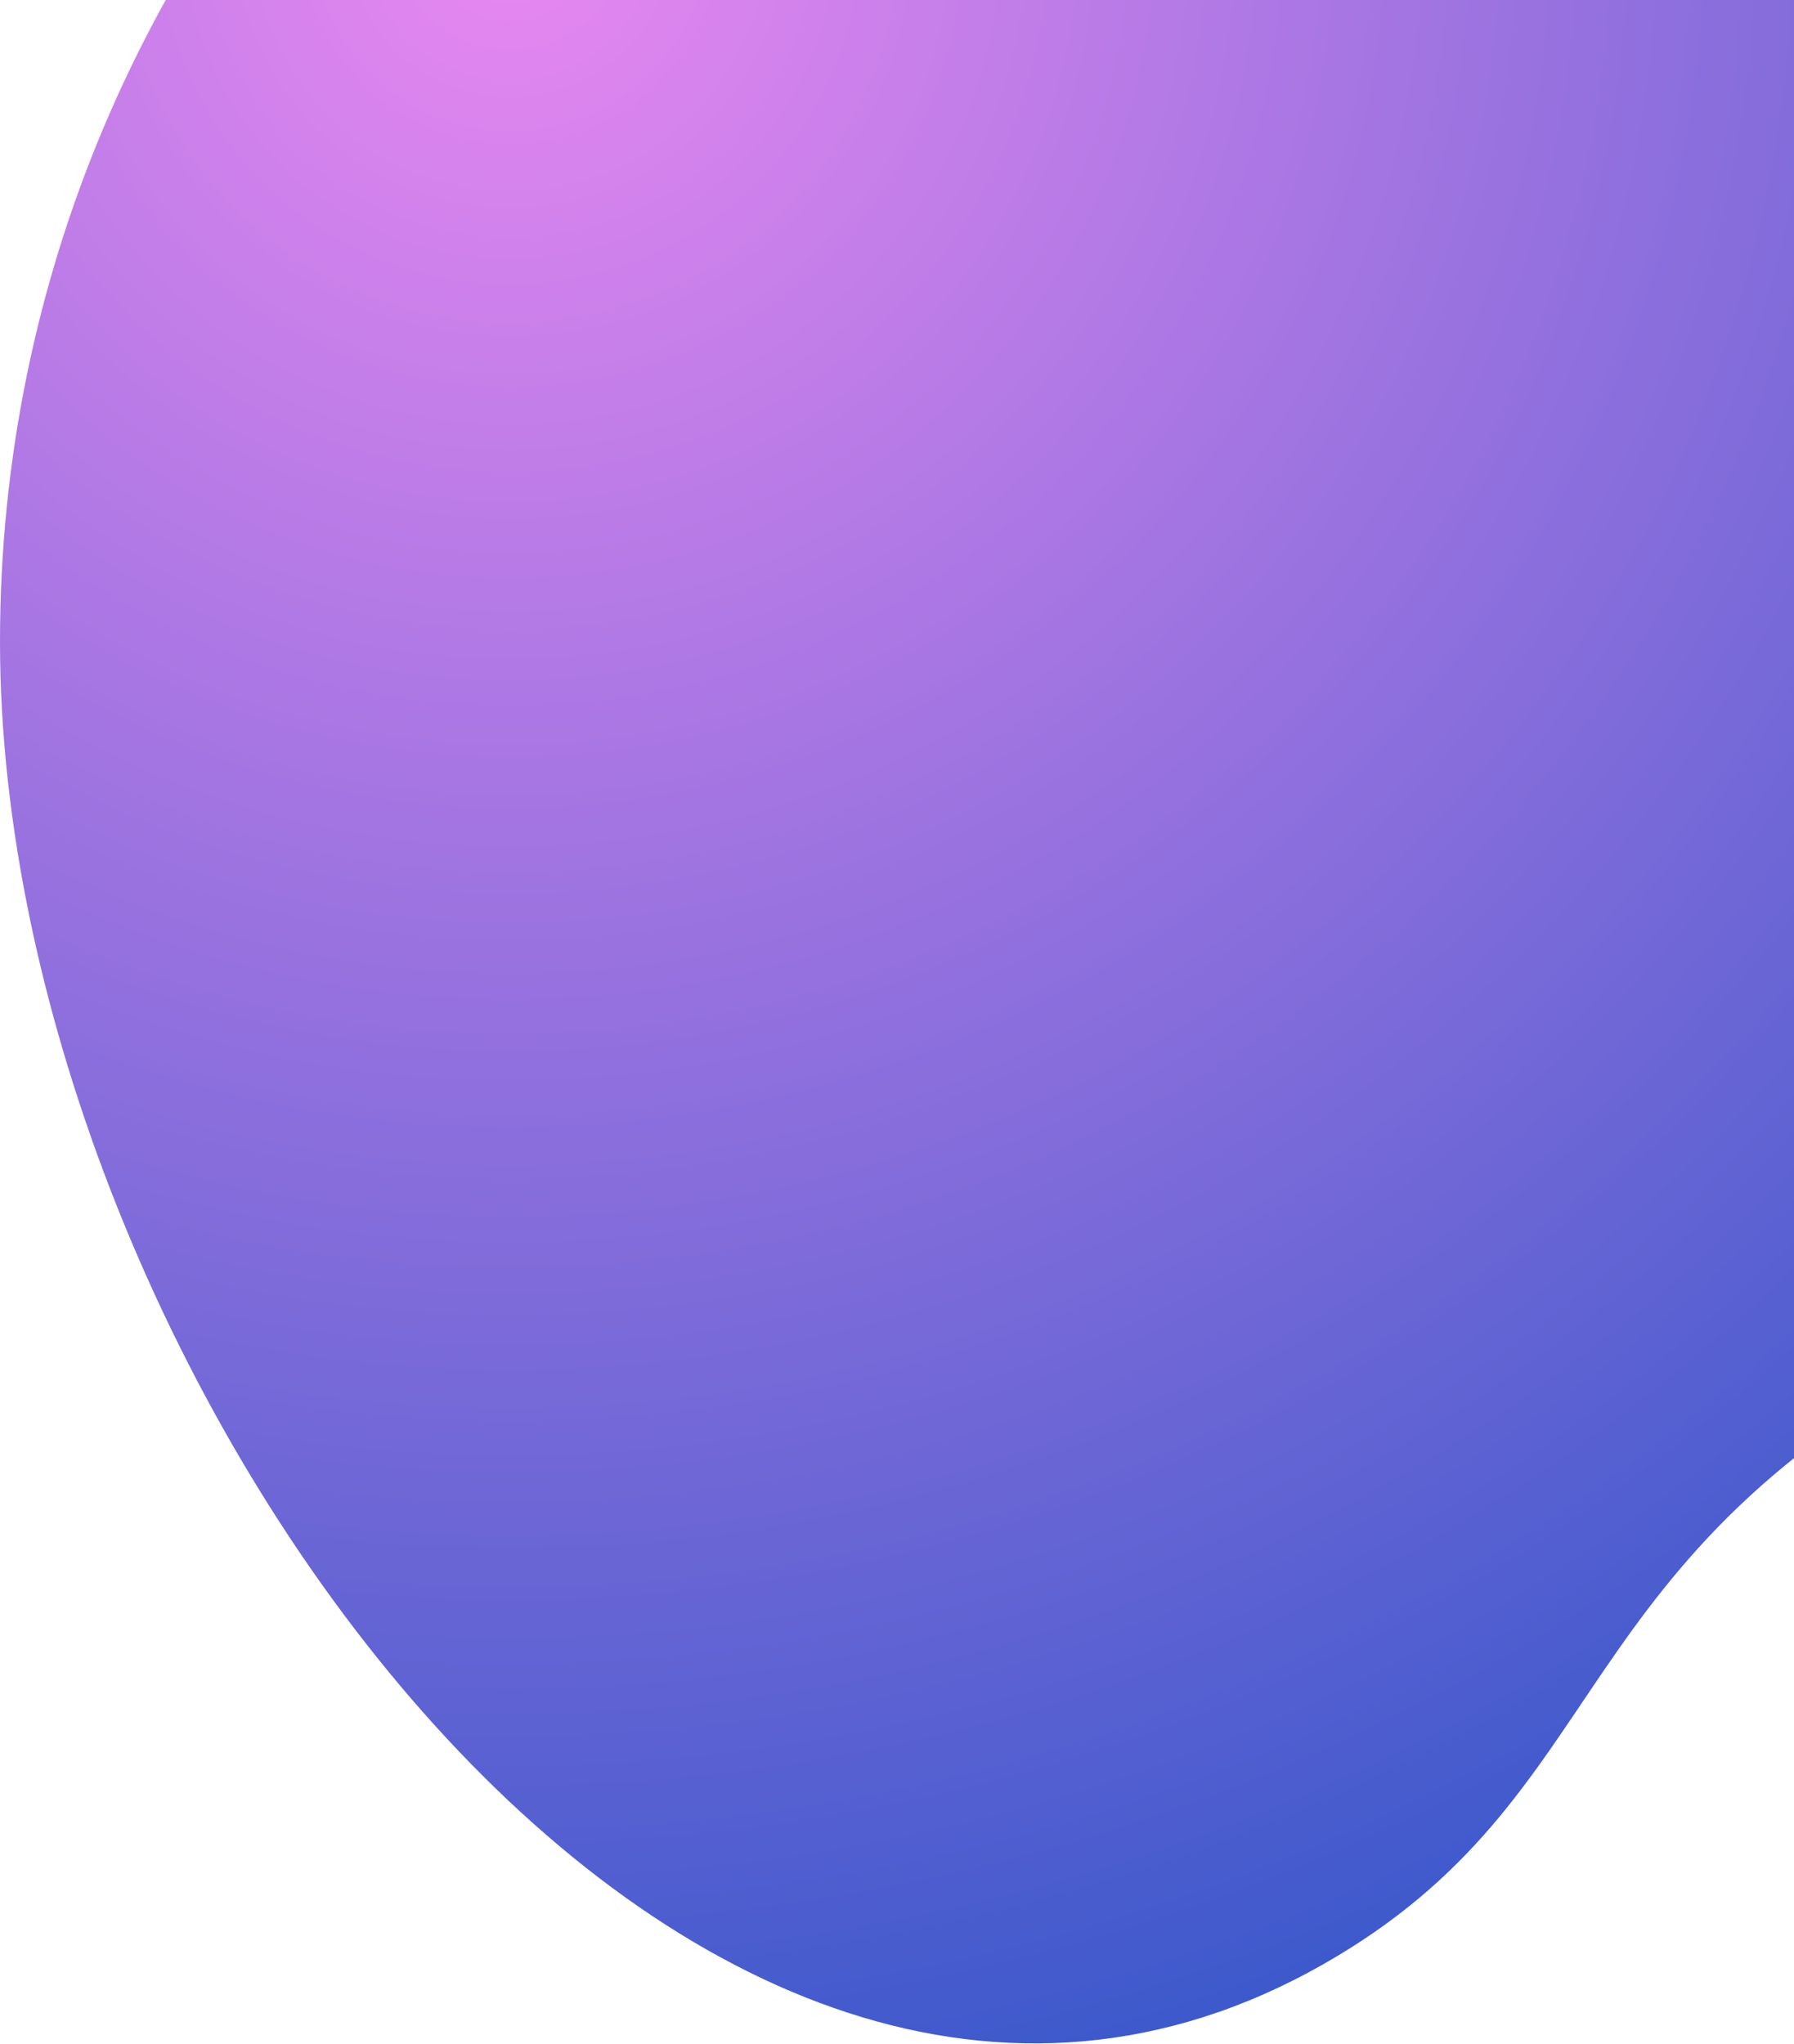 <svg width="453" height="516" viewBox="0 0 453 516" fill="none" xmlns="http://www.w3.org/2000/svg">
<path d="M687.5 129.5C687.5 281.073 593 291.113 499 339C393 393 409.391 453.187 334 496C173.597 587.09 0 346.463 0 162C0 -22.463 149.537 -172 334 -172C518.463 -172 687.5 -54.963 687.5 129.5Z" fill="url(#paint0_radial_649_27)"/>
<defs>
<radialGradient id="paint0_radial_649_27" cx="0" cy="0" r="1" gradientUnits="userSpaceOnUse" gradientTransform="translate(125.5 -17) rotate(53.148) scale(641.1 641.1)">
<stop stop-color="#E988F1"/>
<stop offset="1" stop-color="#2352C6"/>
</radialGradient>
</defs>
</svg>
